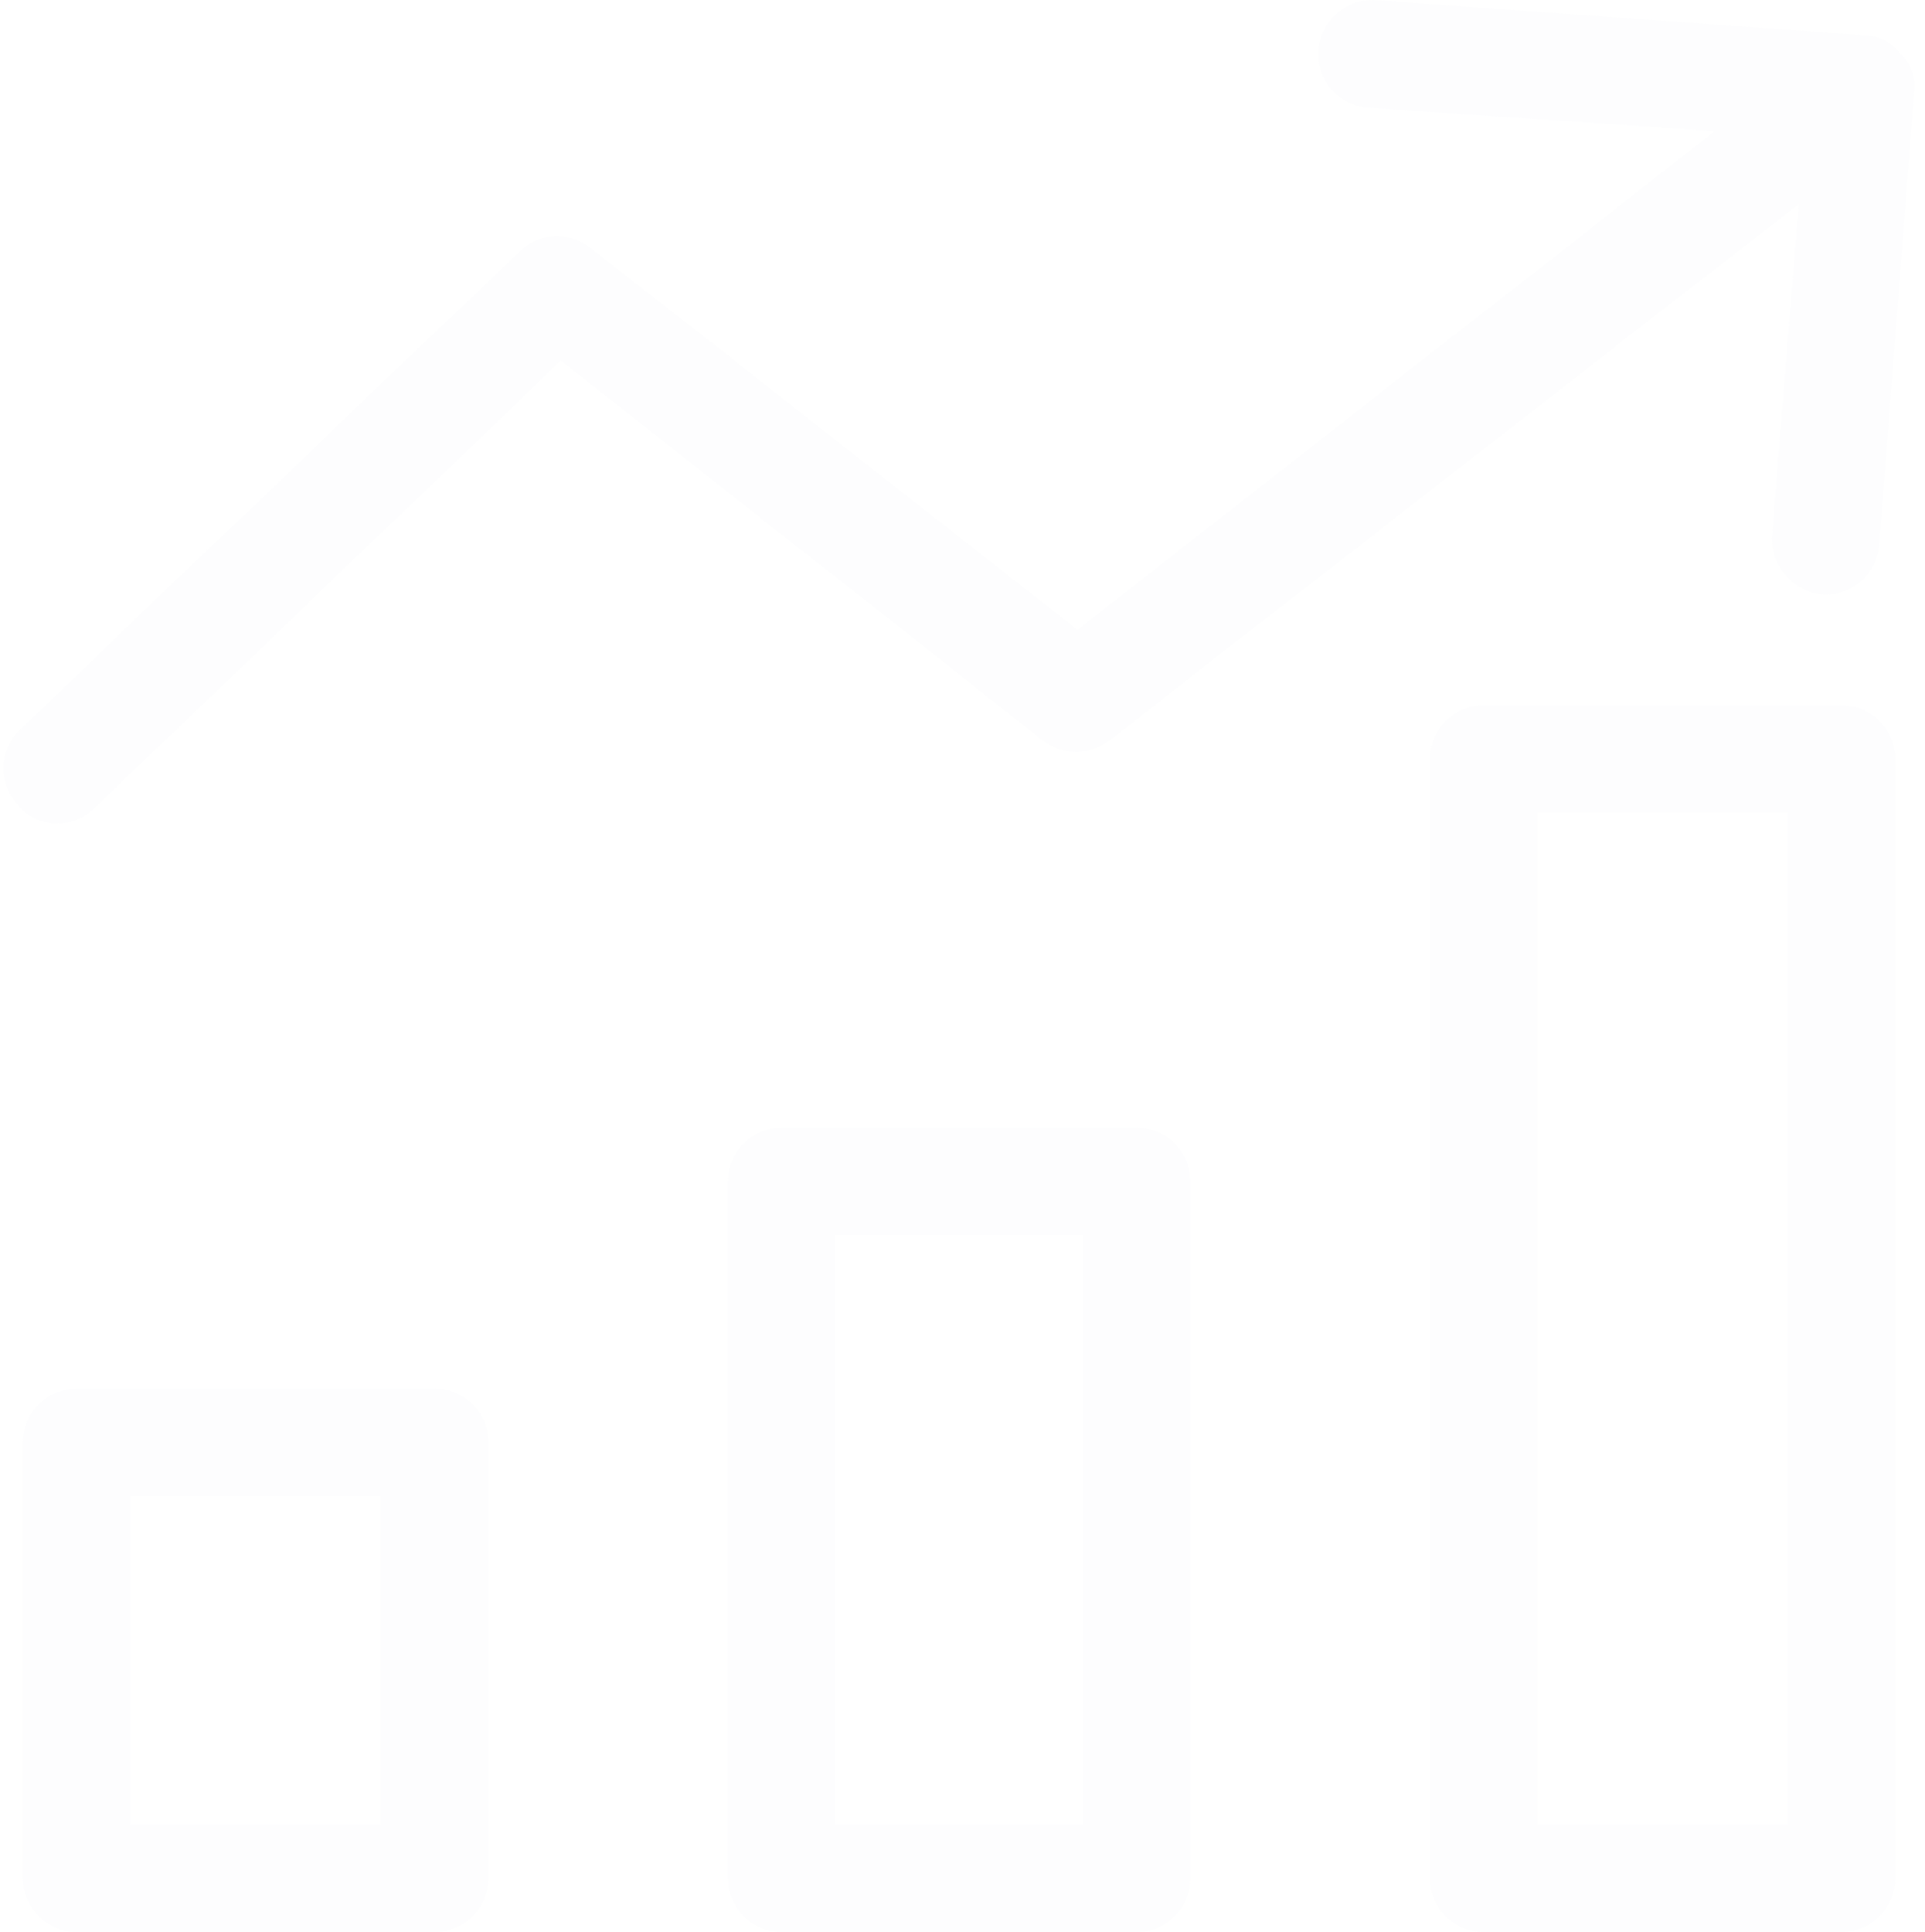 <svg width="550" height="552" viewBox="0 0 550 552" fill="none" xmlns="http://www.w3.org/2000/svg">
<g opacity="0.05" clip-path="url(#clip0)">
<path d="M324.768 322.144H223.295C214.803 322.144 207.92 329.027 207.92 337.519V536.623C207.92 545.114 214.803 551.997 223.295 551.997H324.768C333.26 551.997 340.143 545.114 340.143 536.623V337.519C340.143 329.027 333.26 322.144 324.768 322.144ZM309.393 521.248H238.67V352.894H309.393V521.248Z" fill="#D6DCE5"/>
<path d="M526.178 201.458H423.935C415.444 201.458 408.56 208.342 408.56 216.833V536.63C408.56 545.122 415.444 552.005 423.935 552.005H526.178C534.67 552.005 541.553 545.122 541.553 536.63V216.833C541.553 208.343 534.67 201.458 526.178 201.458ZM510.804 521.255H439.31V232.208H510.804V521.255Z" fill="#D6DCE5"/>
<path d="M124.127 396.718H21.884C13.393 396.718 6.51 403.601 6.51 412.093V536.629C6.51 545.121 13.393 552.004 21.884 552.004H124.127C132.619 552.004 139.502 545.121 139.502 536.629V412.093C139.502 403.602 132.619 396.718 124.127 396.718ZM108.753 521.254H37.259V427.467H108.753V521.254Z" fill="#D6DCE5"/>
<path d="M543.089 15.422C540.751 12.199 537.073 10.219 533.095 10.041L393.184 0.047C384.692 -0.59 377.293 5.778 376.655 14.268C376.018 22.76 382.385 30.16 390.877 30.797L489.899 37.521L307.853 179.934L168.711 70.772C162.77 66.067 154.287 66.393 148.724 71.54L5.738 208.375C-0.34 214.141 -0.681 223.714 4.97 229.9C7.713 233.46 12.013 235.467 16.502 235.281C20.557 235.224 24.425 233.566 27.264 230.668L160.257 103.057L297.861 211.449C303.477 215.945 311.463 215.945 317.079 211.449L513.88 58.306L506.189 153.795C506.151 162.144 512.485 169.144 520.796 169.938H521.564C529.489 169.978 536.146 163.987 536.939 156.101L546.933 26.184C547.496 22.183 546.06 18.16 543.089 15.422Z" fill="#D6DCE5"/>
</g>
<defs>
<clipPath id="clip0">
<rect width="552" height="552" fill="white" transform="translate(-2 -0)"/>
</clipPath>
</defs>
</svg>
